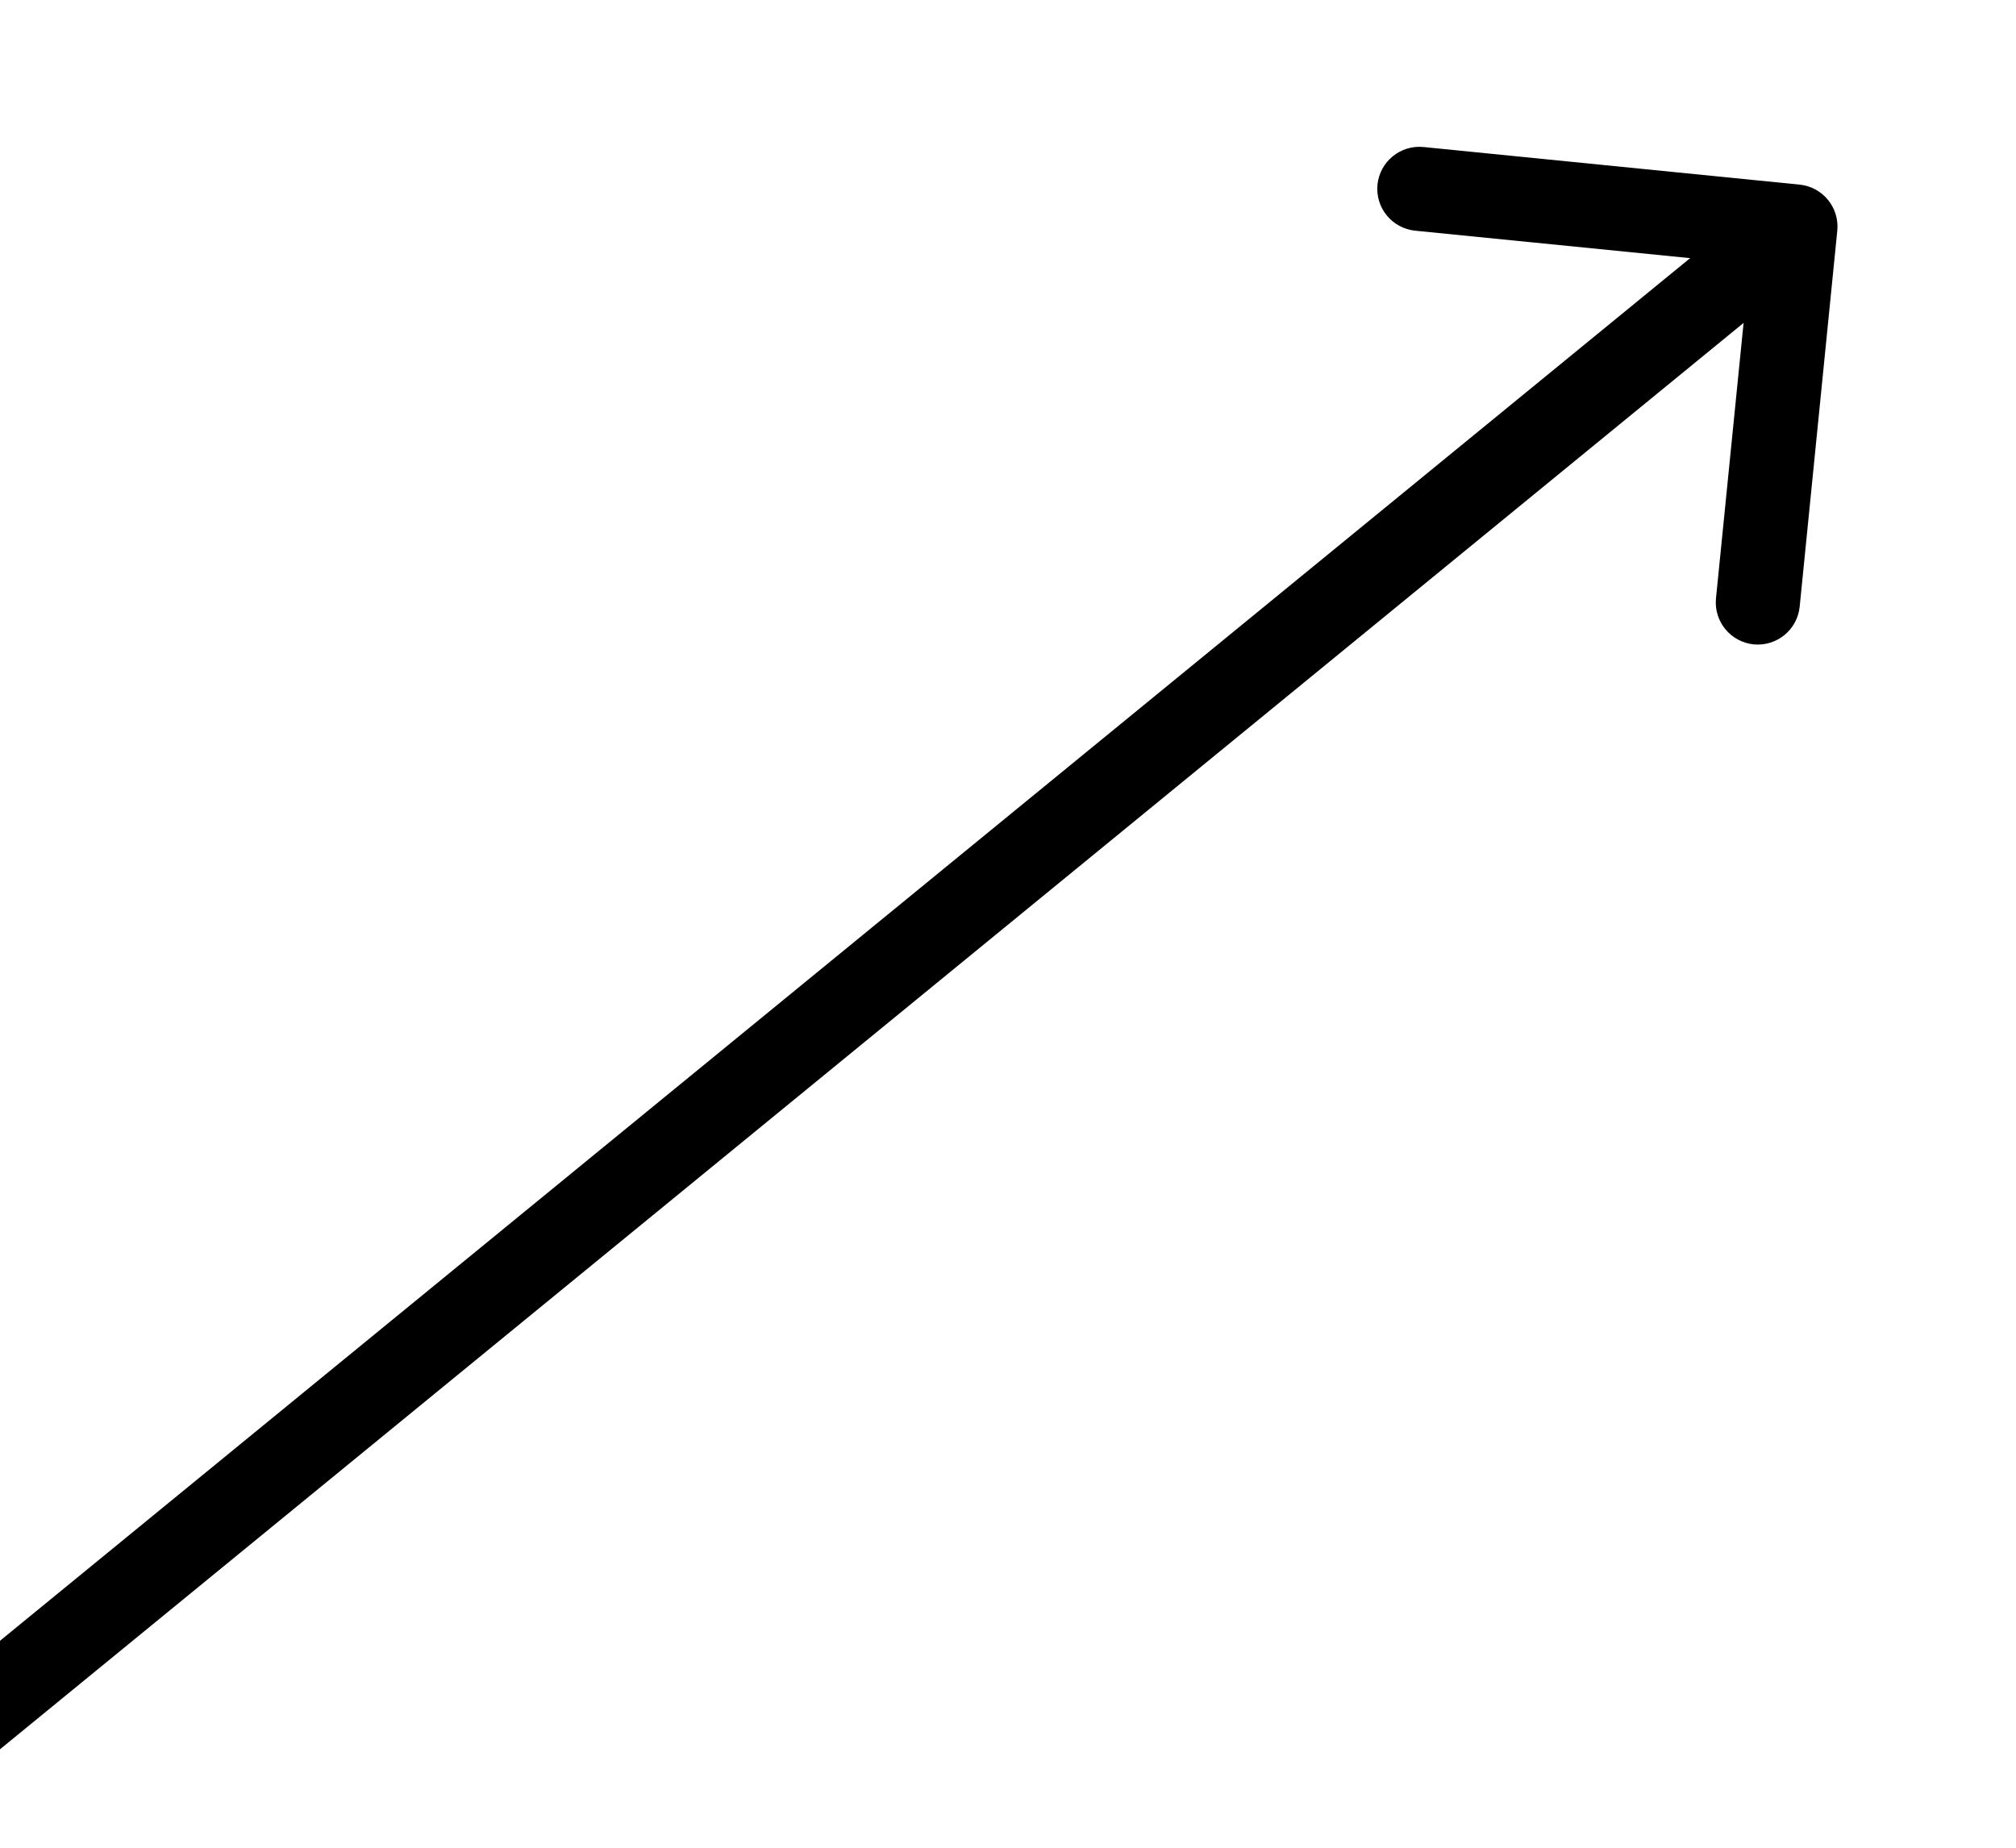 <?xml version="1.0" encoding="UTF-8"?> <svg xmlns="http://www.w3.org/2000/svg" viewBox="0 0 24.00 22.00" data-guides="{&quot;vertical&quot;:[],&quot;horizontal&quot;:[]}"><defs><marker data-type="line-arrow" id="tSvgMarkerend7e4331368c" markerWidth="5" markerHeight="8" viewBox="0 0 5 8" refX="3.2" refY="3.68" orient="auto-start-reverse" fill="#000000"><path d="M4.036 4.036C4.231 3.84 4.231 3.524 4.036 3.328L0.854 0.146C0.658 -0.049 0.342 -0.049 0.146 0.146C-0.049 0.342 -0.049 0.658 0.146 0.854L2.975 3.682L0.146 6.51C-0.049 6.706 -0.049 7.022 0.146 7.218C0.342 7.413 0.658 7.413 0.854 7.218L4.036 4.036Z"></path></marker></defs><line fill="transparent" fill-opacity="1" stroke="#000000" stroke-opacity="1" stroke-width="1" id="tSvg7e4331368c" marker-end="url(#tSvgMarkerend7e4331368c)" title="Arrow 1" x1="-1" y1="21" x2="21" y2="3" style="transform-origin: 10px 12px;"></line></svg> 